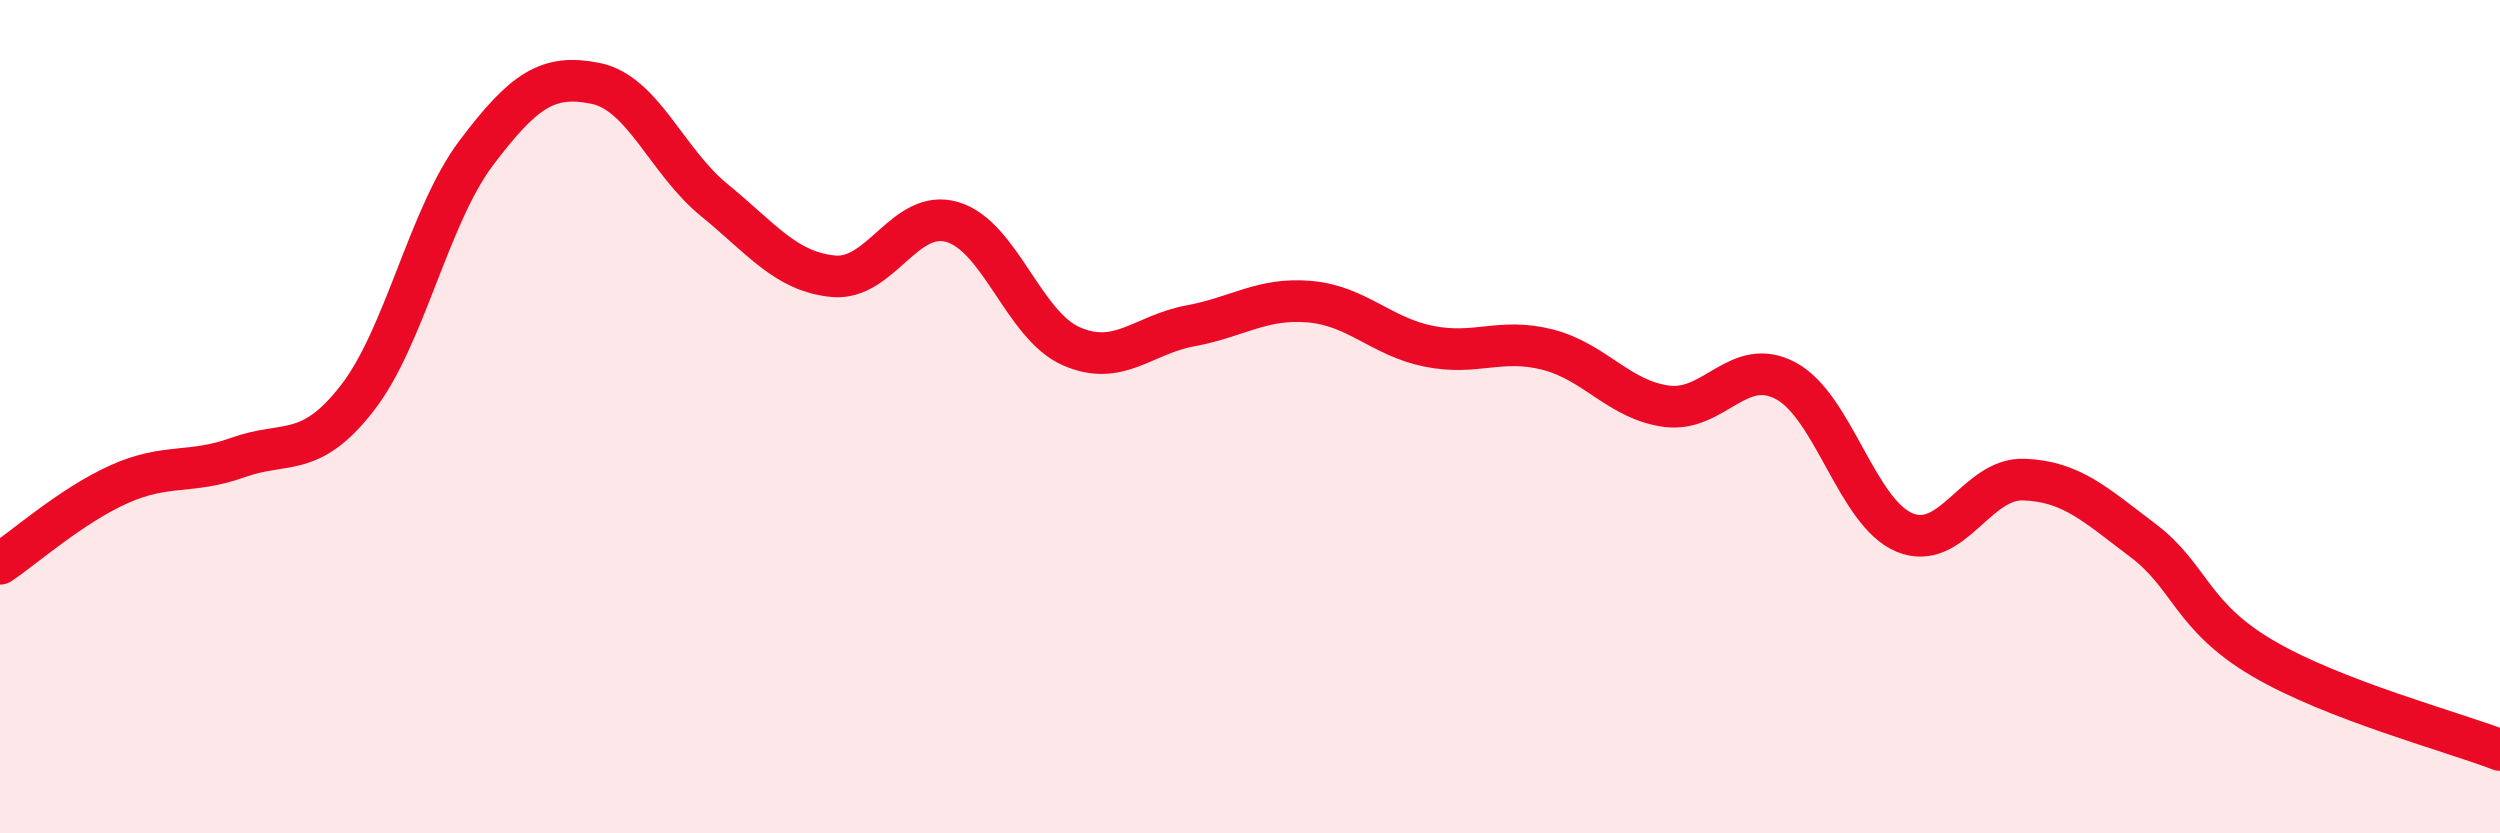 
    <svg width="60" height="20" viewBox="0 0 60 20" xmlns="http://www.w3.org/2000/svg">
      <path
        d="M 0,13.53 C 0.57,13.15 1.72,12.13 2.86,11.62 C 4,11.11 4.57,11.39 5.71,10.98 C 6.85,10.57 7.43,11.02 8.57,9.56 C 9.71,8.1 10.29,5.18 11.43,3.67 C 12.57,2.16 13.15,1.77 14.29,2 C 15.43,2.23 16,3.87 17.14,4.8 C 18.28,5.73 18.86,6.52 20,6.63 C 21.14,6.74 21.72,4.99 22.86,5.33 C 24,5.67 24.57,7.81 25.71,8.31 C 26.85,8.81 27.43,8.03 28.57,7.82 C 29.71,7.61 30.29,7.14 31.43,7.24 C 32.57,7.34 33.15,8.08 34.29,8.31 C 35.43,8.54 36,8.1 37.14,8.39 C 38.28,8.68 38.86,9.6 40,9.75 C 41.14,9.9 41.72,8.53 42.86,9.14 C 44,9.75 44.57,12.31 45.71,12.78 C 46.85,13.25 47.43,11.47 48.57,11.51 C 49.71,11.55 50.29,12.11 51.43,12.97 C 52.57,13.83 52.58,14.78 54.29,15.79 C 56,16.8 58.86,17.56 60,18L60 20L0 20Z"
        fill="#EB0A25"
        opacity="0.1"
        stroke-linecap="round"
        stroke-linejoin="round"
      />
      <path
        d="M 0,13.53 C 0.57,13.15 1.72,12.13 2.86,11.62 C 4,11.11 4.57,11.39 5.71,10.98 C 6.85,10.57 7.43,11.02 8.57,9.56 C 9.71,8.1 10.29,5.18 11.43,3.67 C 12.57,2.16 13.15,1.77 14.29,2 C 15.43,2.23 16,3.87 17.14,4.8 C 18.28,5.73 18.86,6.52 20,6.63 C 21.14,6.74 21.72,4.99 22.86,5.33 C 24,5.67 24.57,7.81 25.71,8.31 C 26.85,8.81 27.43,8.03 28.57,7.82 C 29.71,7.61 30.29,7.14 31.43,7.24 C 32.57,7.34 33.15,8.08 34.29,8.31 C 35.43,8.54 36,8.1 37.14,8.39 C 38.28,8.68 38.86,9.6 40,9.75 C 41.14,9.9 41.72,8.53 42.86,9.14 C 44,9.75 44.57,12.31 45.71,12.78 C 46.85,13.25 47.43,11.47 48.57,11.51 C 49.71,11.55 50.29,12.11 51.43,12.97 C 52.57,13.83 52.58,14.78 54.29,15.79 C 56,16.8 58.86,17.56 60,18"
        stroke="#EB0A25"
        stroke-width="1"
        fill="none"
        stroke-linecap="round"
        stroke-linejoin="round"
      />
    </svg>
  